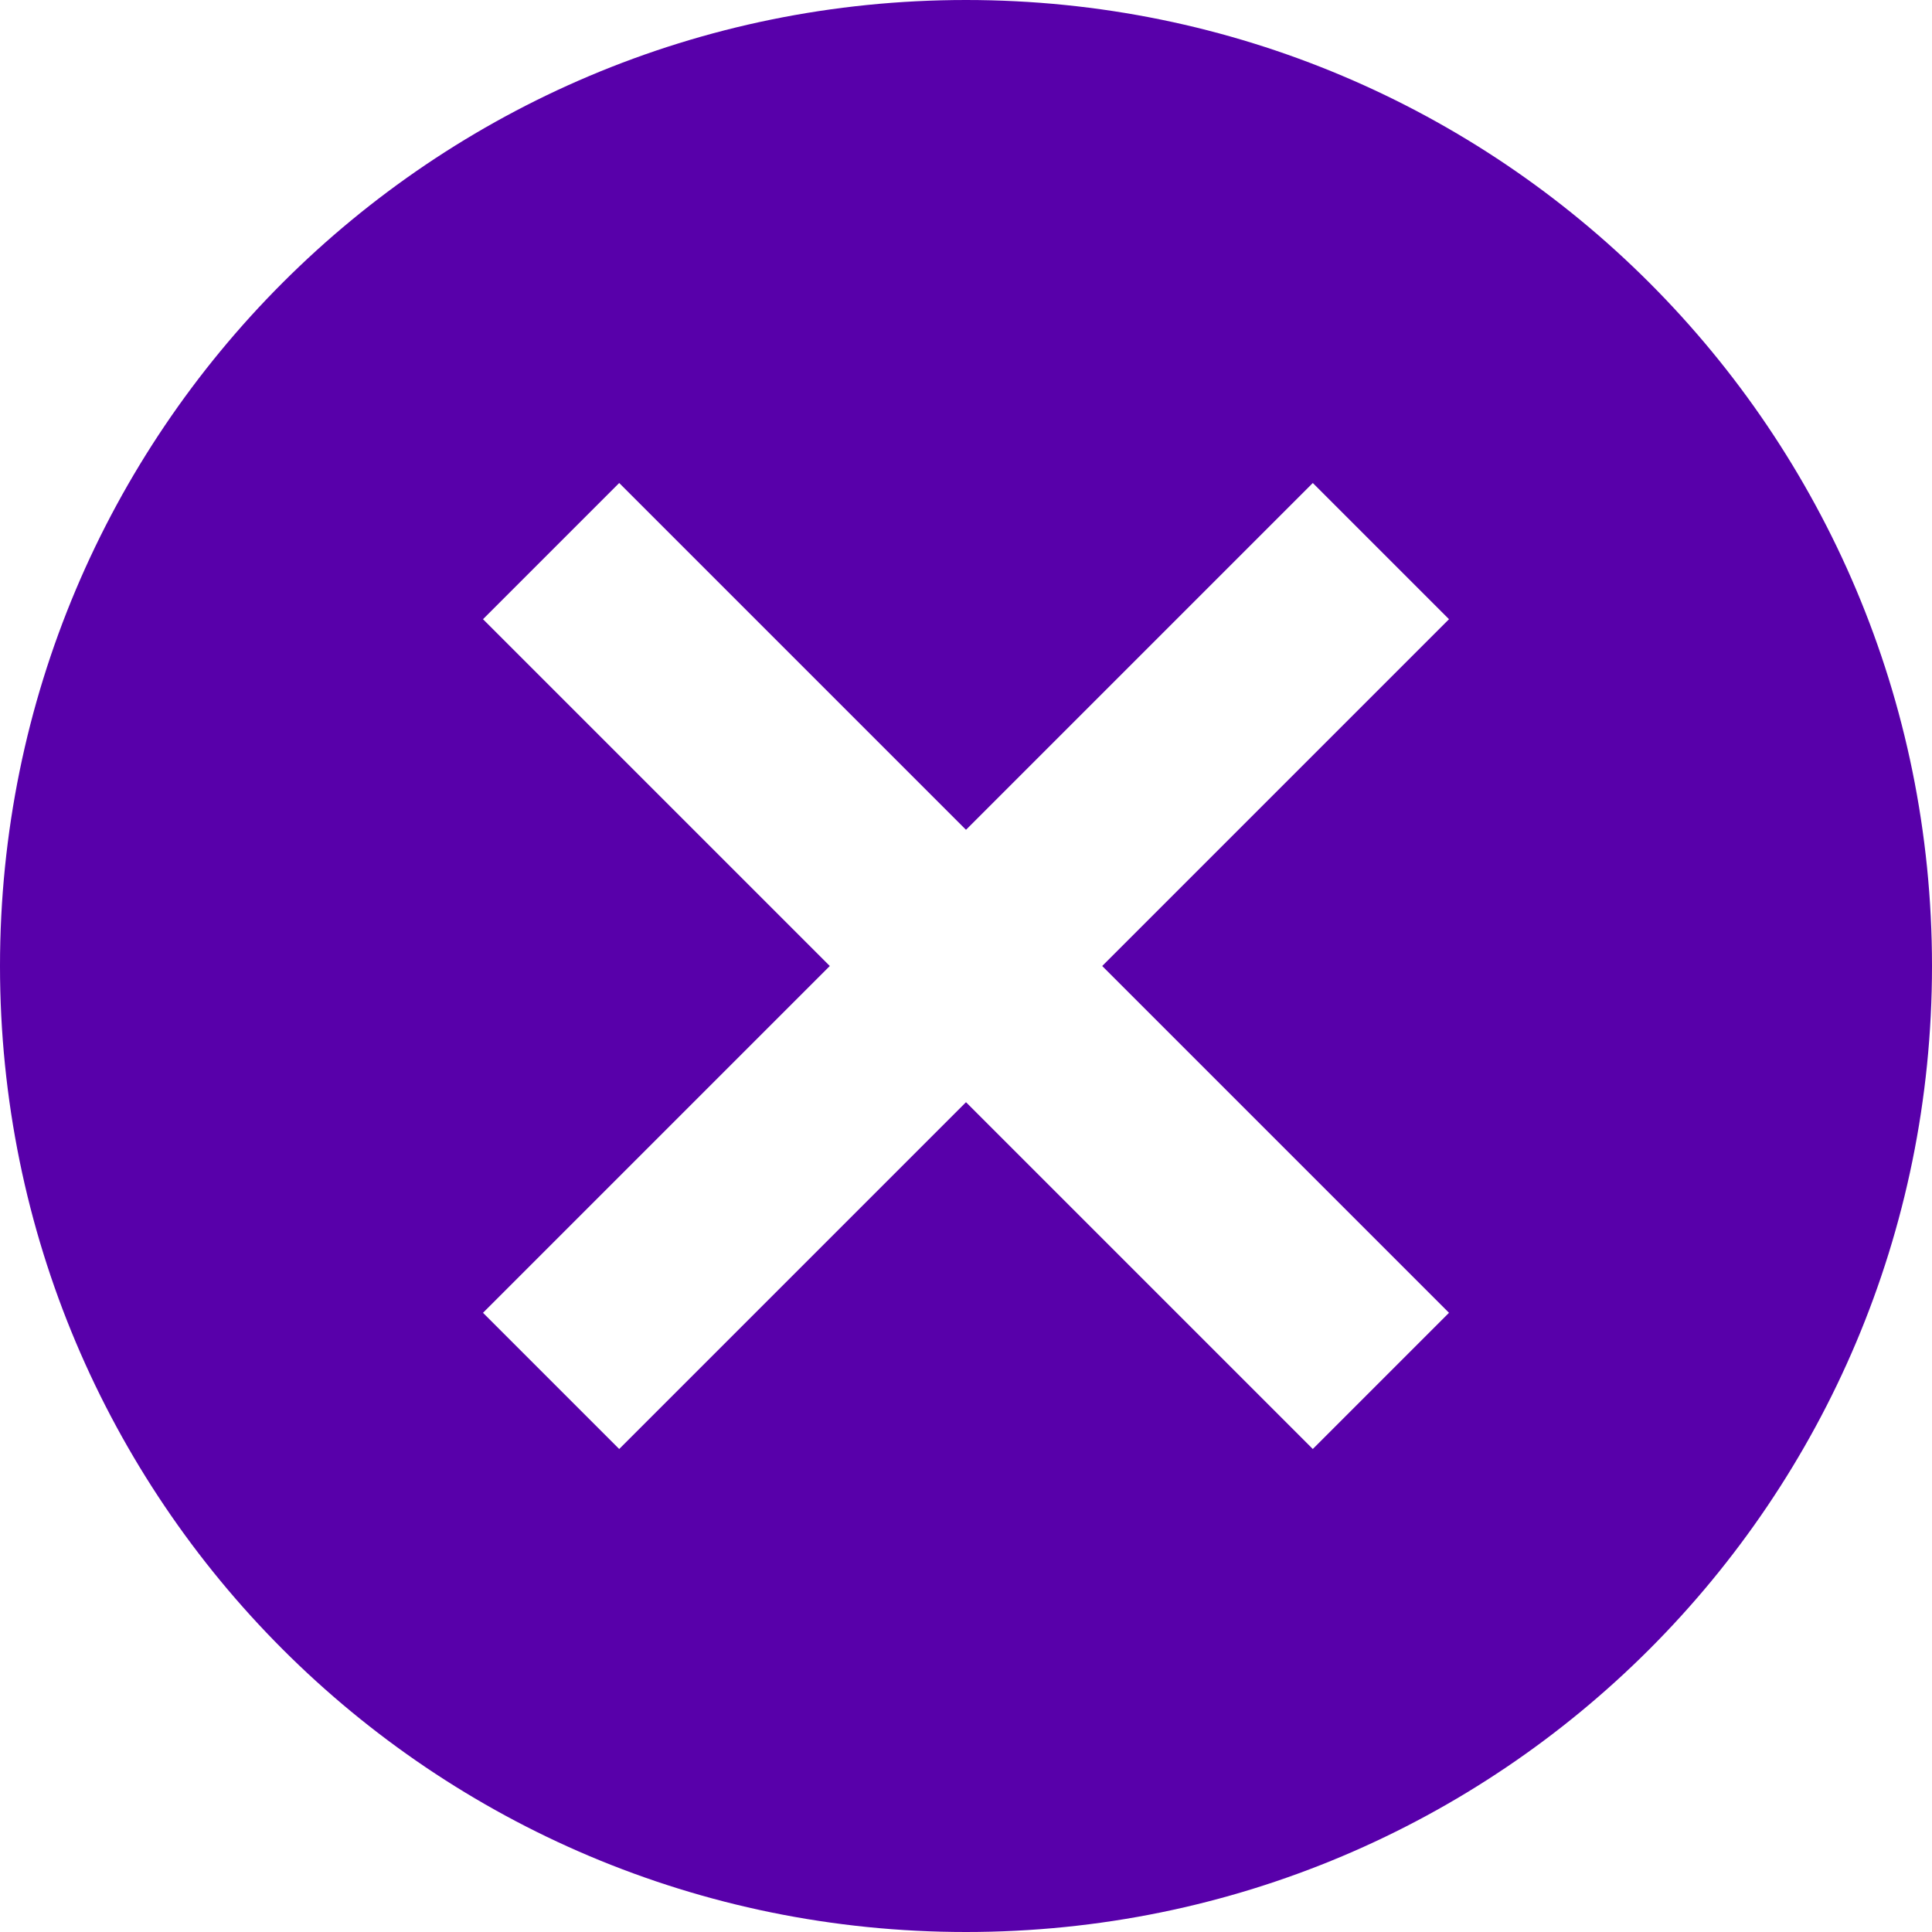 ﻿<?xml version="1.0" encoding="utf-8"?>
<svg version="1.1" xmlns:xlink="http://www.w3.org/1999/xlink" width="20px" height="20px" xmlns="http://www.w3.org/2000/svg">
  <g transform="matrix(1 0 0 1 -436 -21 )">
    <path d="M 20 10  C 20 4.47  15.53 0  10 0  C 4.47 0  0 4.47  0 10  C 0 15.53  4.47 20  10 20  C 15.53 20  20 15.53  20 10  Z M 11.41 10  L 15 13.59  L 13.59 15  L 10 11.41  L 6.41 15  L 5 13.59  L 8.59 10  L 5 6.41  L 6.41 5  L 10 8.59  L 13.59 5  L 15 6.41  L 11.41 10  Z " fill-rule="nonzero" fill="#5800aa" stroke="none" transform="matrix(1 0 0 1 436 21 )" />
  </g>
</svg>